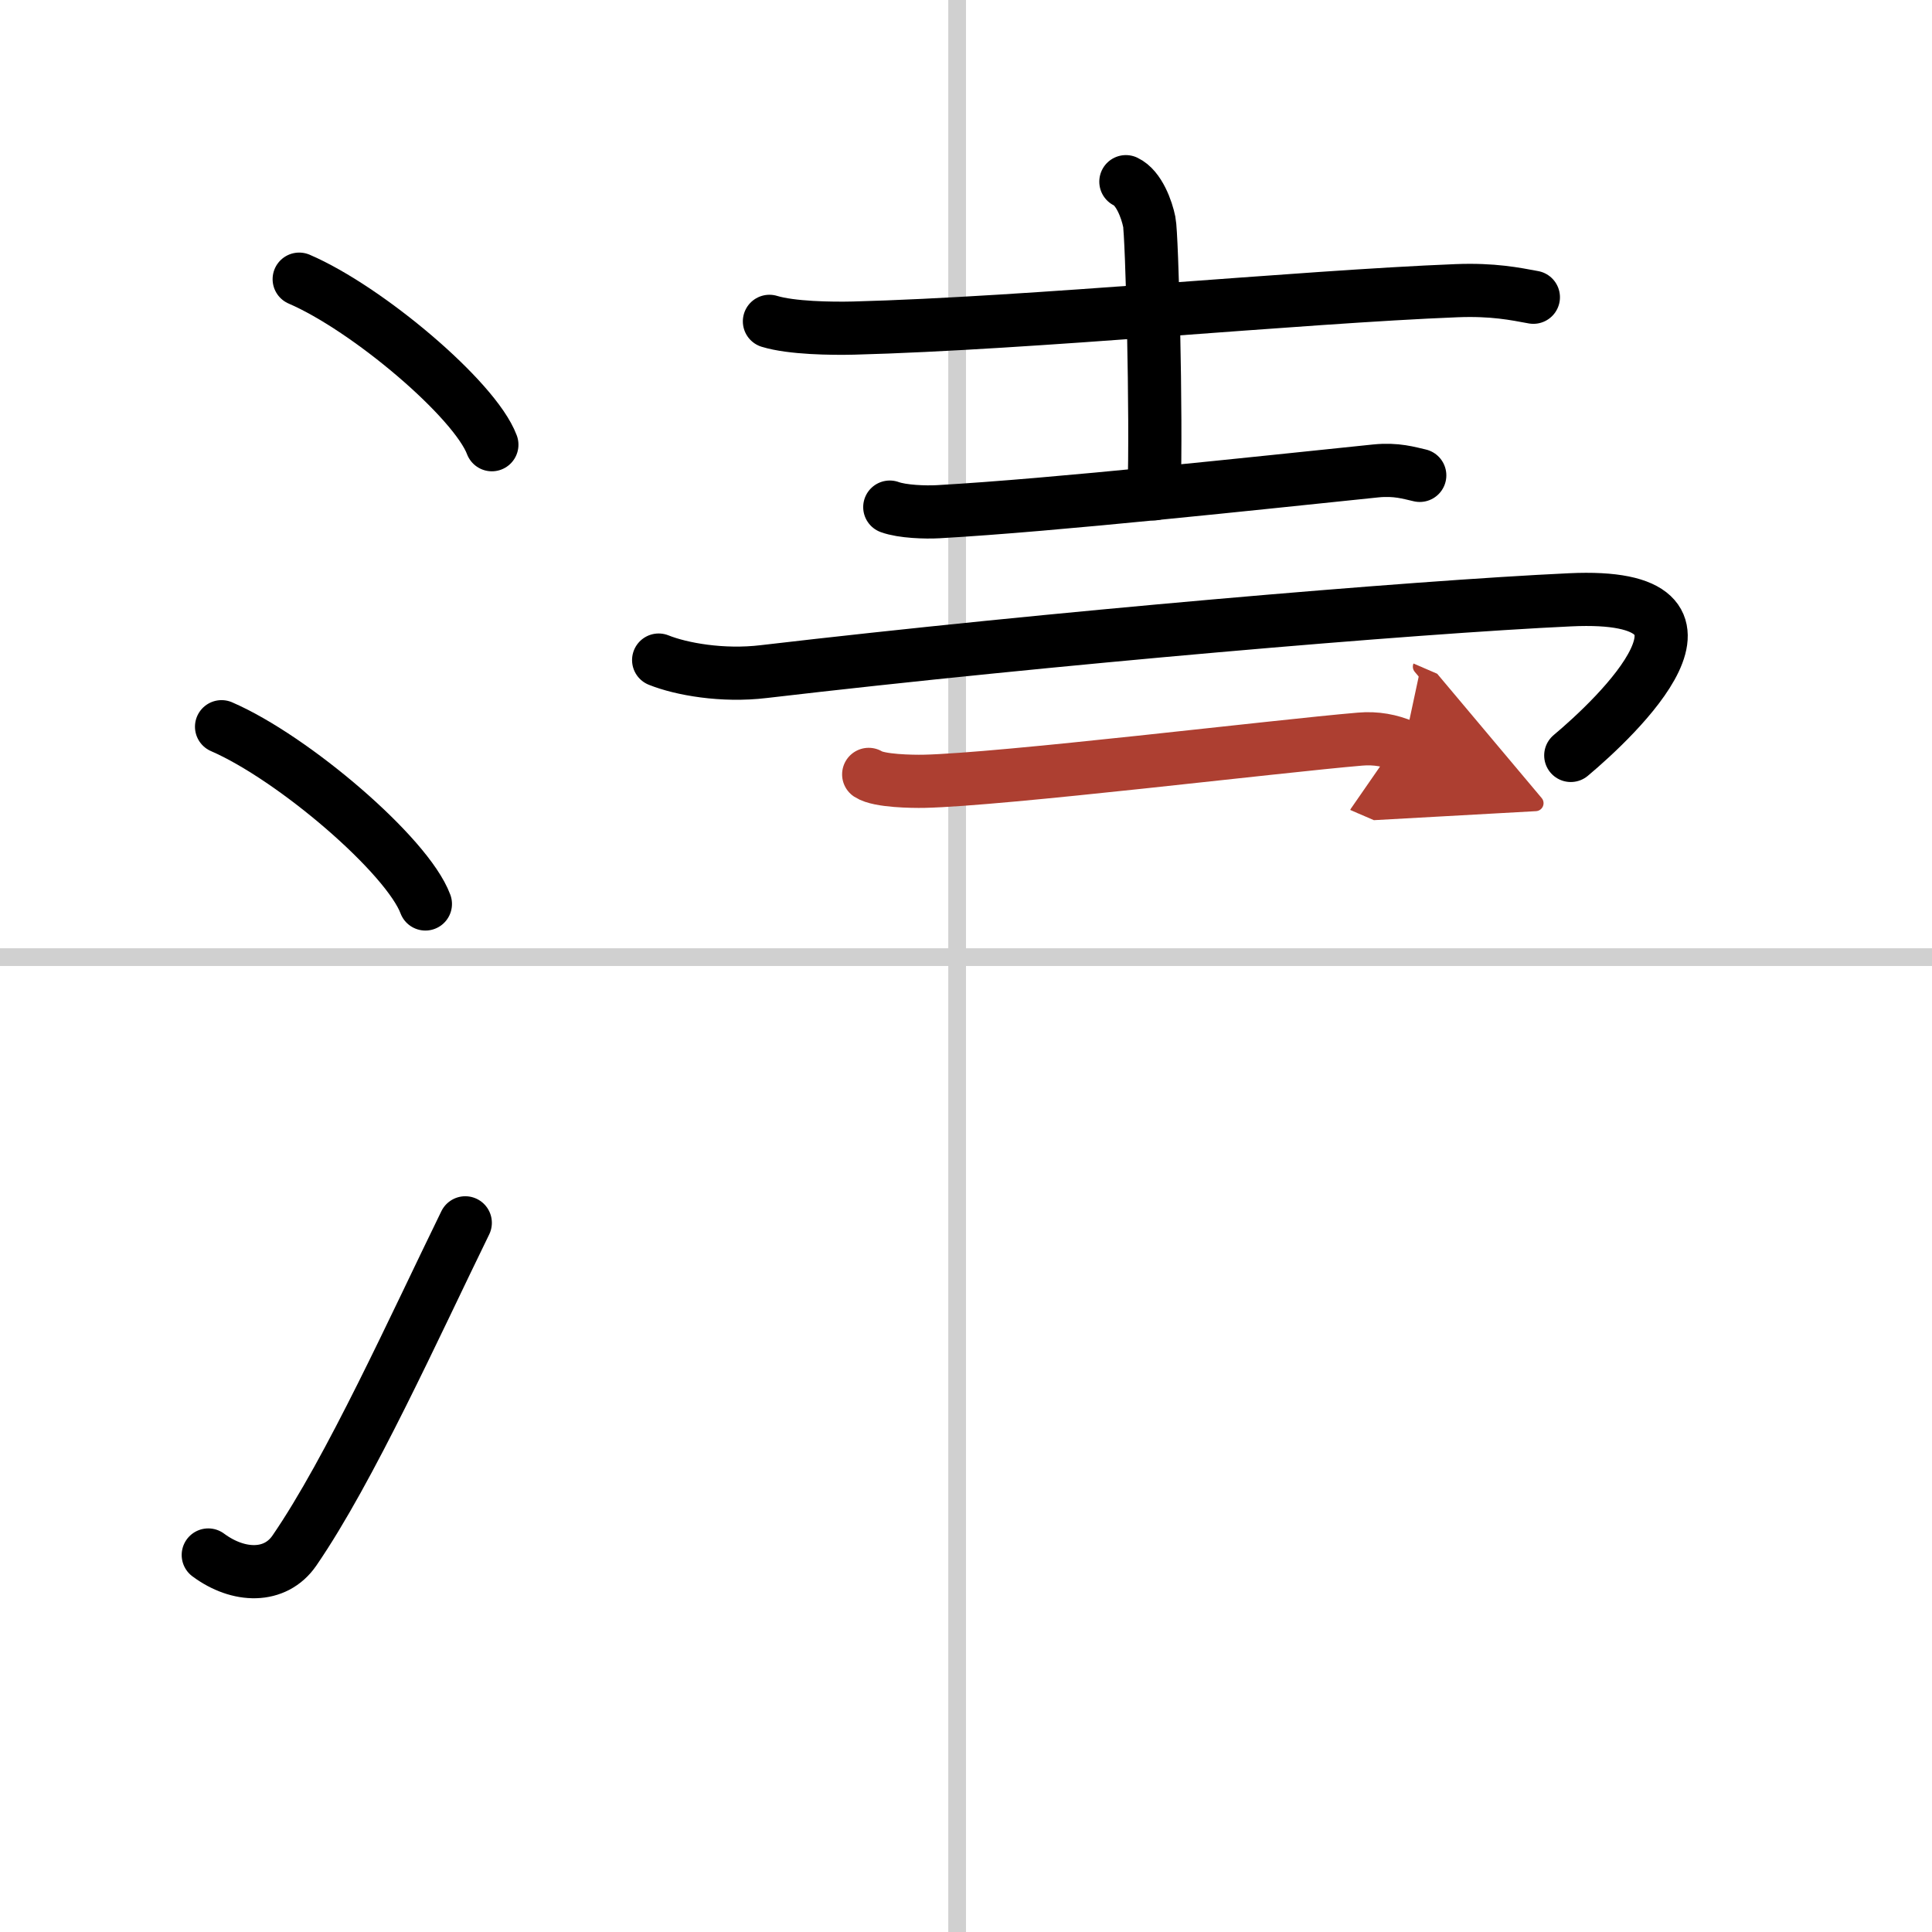 <svg width="400" height="400" viewBox="0 0 109 109" xmlns="http://www.w3.org/2000/svg"><defs><marker id="a" markerWidth="4" orient="auto" refX="1" refY="5" viewBox="0 0 10 10"><polyline points="0 0 10 5 0 10 1 5" fill="#ad3f31" stroke="#ad3f31"/></marker></defs><g fill="none" stroke="#000" stroke-linecap="round" stroke-linejoin="round" stroke-width="3"><rect width="100%" height="100%" fill="#fff" stroke="#fff"/><line x1="54" x2="54" y2="109" stroke="#d0d0d0" stroke-width="1"/><line x2="109" y1="54" y2="54" stroke="#d0d0d0" stroke-width="1"/><path d="m16.88 15.75c3.84 1.65 9.91 6.78 10.87 9.34"/><path d="m12.5 41c4.06 1.76 10.48 7.26 11.5 10"/><path d="m11.75 87.73c1.71 1.27 3.78 1.32 4.86-0.25 3.14-4.57 6.79-12.66 9.64-18.49"/><path d="m43.41 18.13c1.24 0.38 3.51 0.41 4.75 0.38 9.94-0.26 25.16-1.76 34.02-2.11 2.06-0.08 3.3 0.18 4.33 0.37"/><path d="m63.52 10.25c0.74 0.35 1.18 1.57 1.32 2.27 0.15 0.7 0.42 10.97 0.27 15.34"/><path d="m50.2 28.61c0.71 0.26 2.02 0.3 2.73 0.26 6.57-0.37 18.07-1.62 24.68-2.3 1.18-0.12 1.9 0.12 2.49 0.25"/><path d="m37.16 37.24c1.27 0.51 3.6 0.93 5.93 0.65 16.15-1.89 36.65-3.64 45.49-4.05 10.15-0.48 2.57 6.66 0.04 8.78"/><path d="m49.01 43.69c0.58 0.38 2.49 0.4 3.09 0.39 4.4-0.09 20-1.99 24.63-2.38 0.9-0.08 1.73 0.08 2.47 0.4" marker-end="url(#a)" stroke="#ad3f31"/></g></svg>
